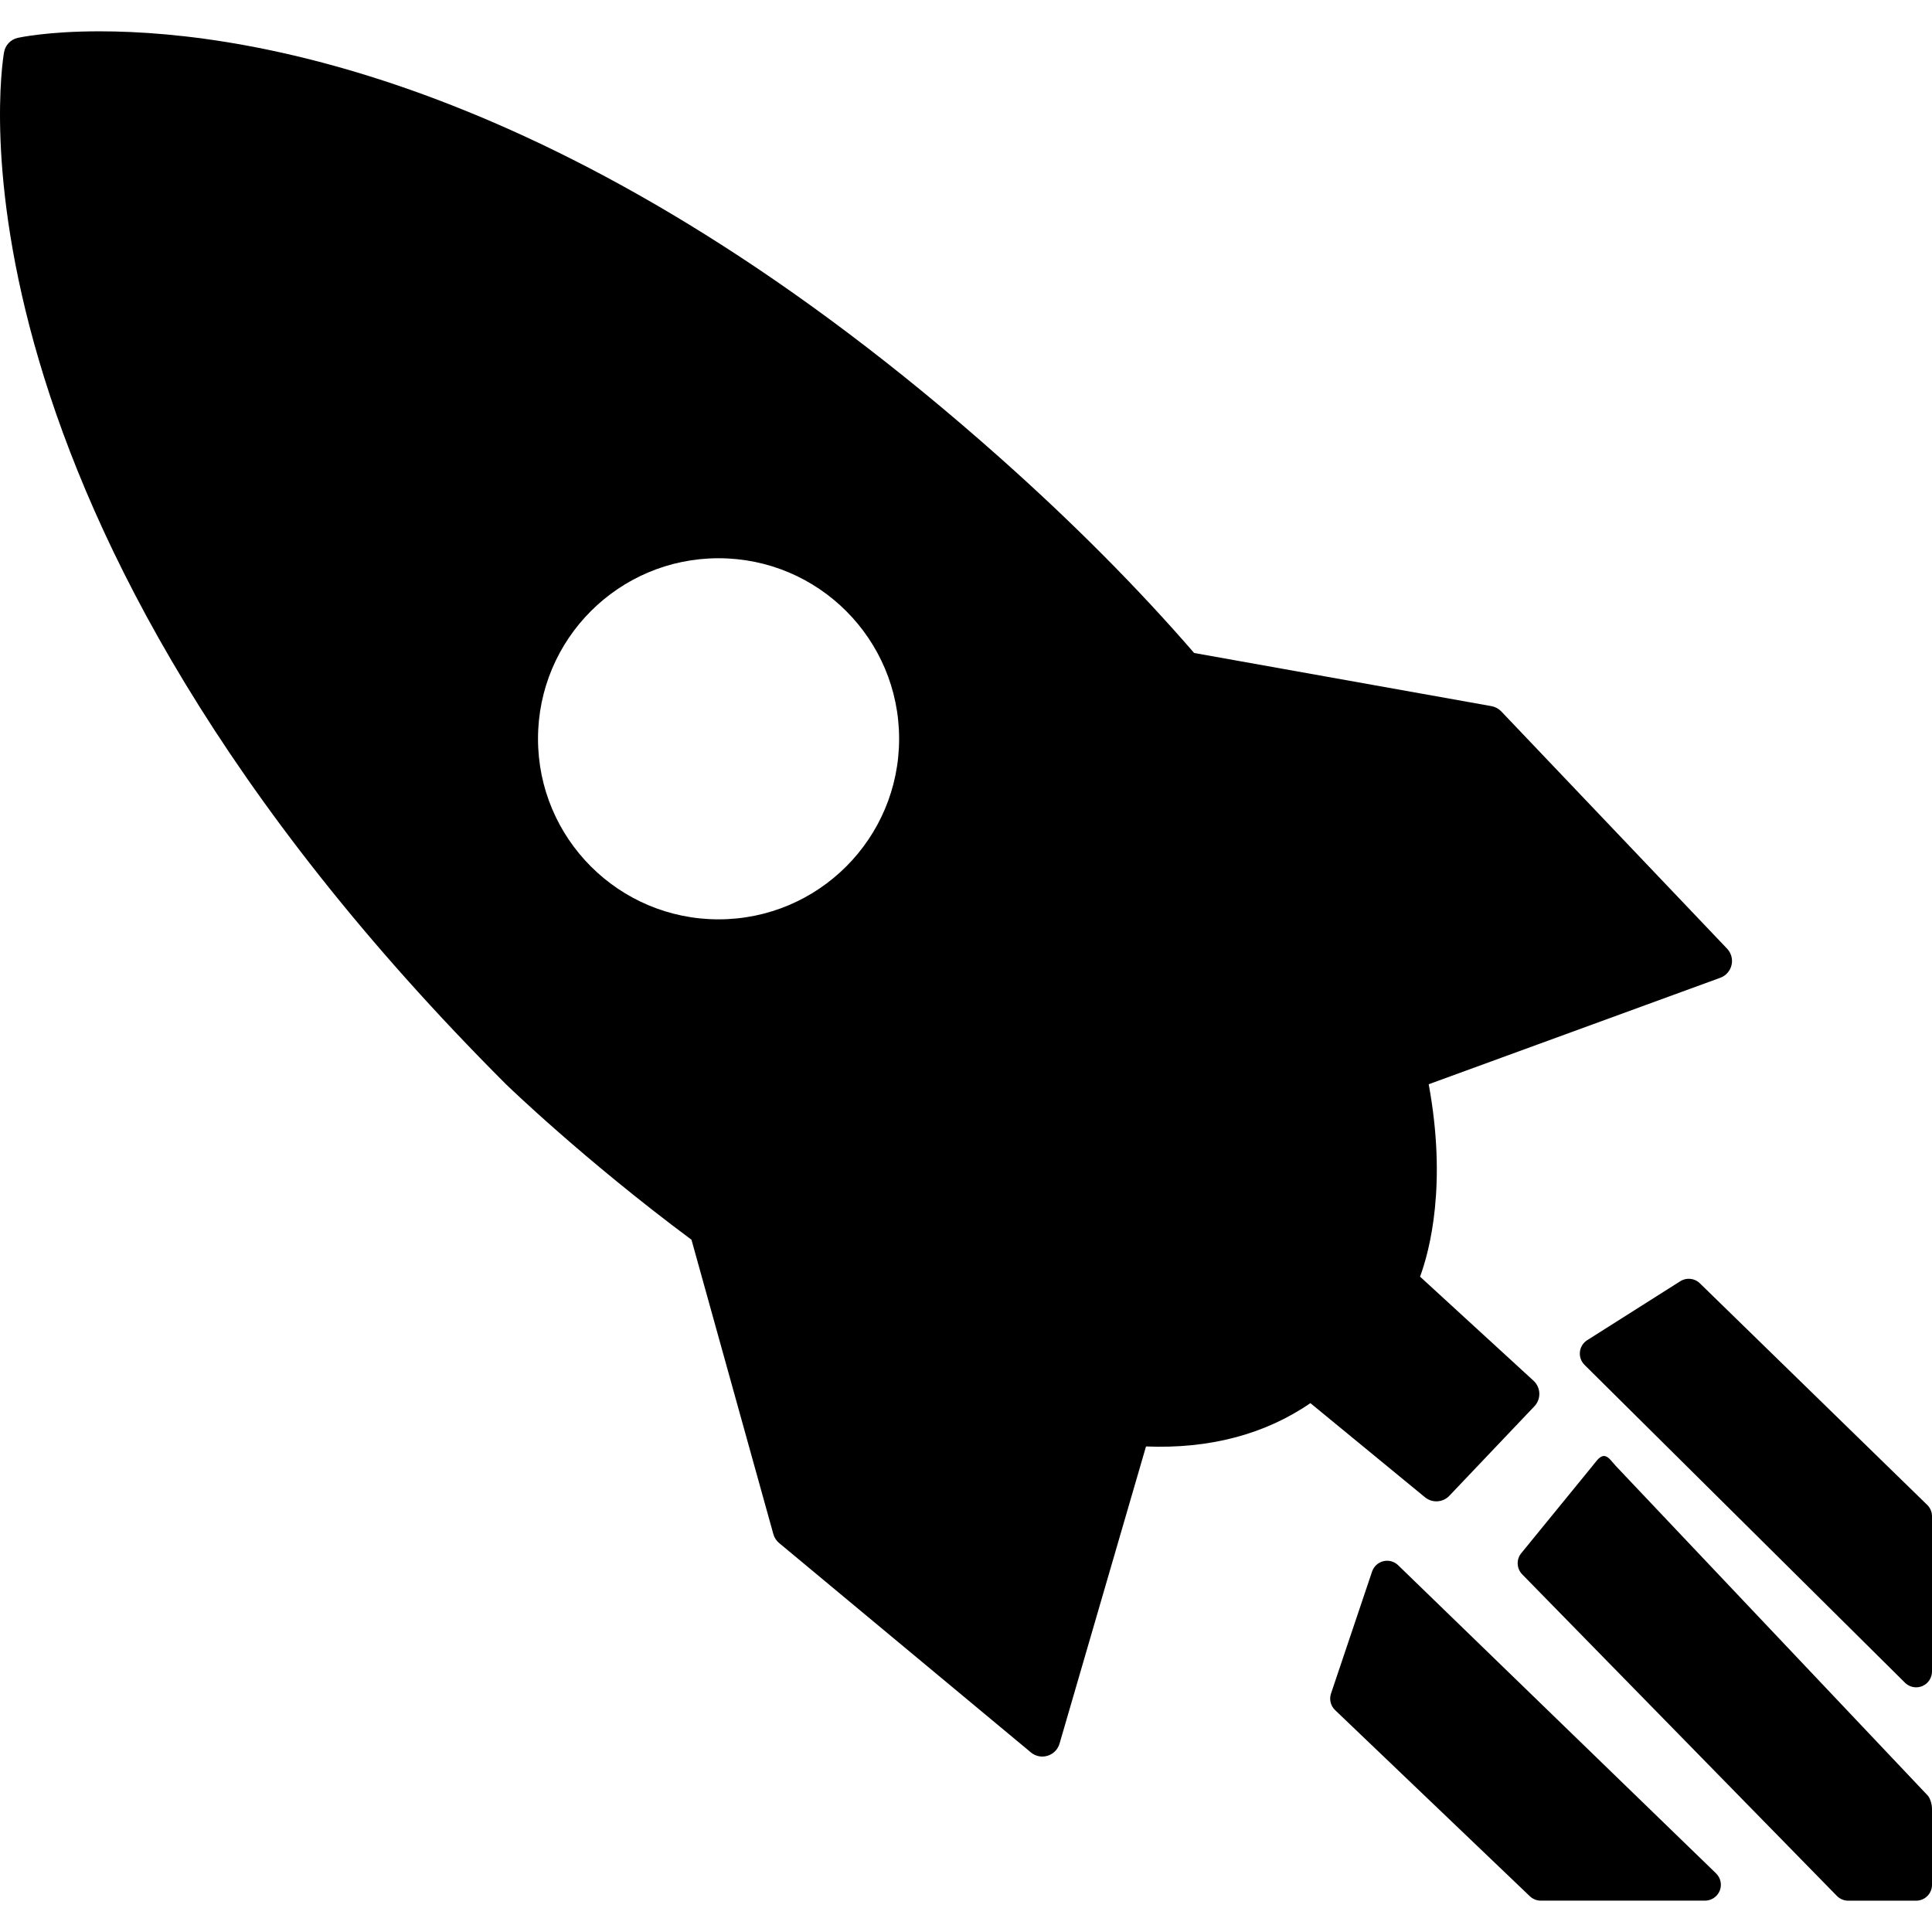 <?xml version="1.0" encoding="iso-8859-1"?>
<!-- Uploaded to: SVG Repo, www.svgrepo.com, Generator: SVG Repo Mixer Tools -->
<!DOCTYPE svg PUBLIC "-//W3C//DTD SVG 1.1//EN" "http://www.w3.org/Graphics/SVG/1.1/DTD/svg11.dtd">
<svg fill="#000000" version="1.1" id="Capa_1" xmlns="http://www.w3.org/2000/svg" xmlns:xlink="http://www.w3.org/1999/xlink" 
	 width="800px" height="800px" viewBox="0 0 581.706 581.706"
	 xml:space="preserve">
<g>
	<g>
		<path d="M208.195,373.272l24.652,88.625c0.287,1.062,0.908,1.998,1.75,2.707l75.802,63.035c0.985,0.812,2.2,1.244,3.443,1.244
			c0.535,0,1.052-0.078,1.577-0.24c1.74-0.535,3.089-1.902,3.596-3.643l26.039-89.486c18.972,0.766,35.716-3.576,49.495-13.043
			l34.502,28.344c2.189,1.787,5.374,1.605,7.334-0.449l25.618-26.957c0.994-1.043,1.521-2.449,1.473-3.902
			c-0.048-1.443-0.68-2.811-1.75-3.787l-34.157-31.326c2.916-7.955,8.147-27.779,2.601-57.939l87.784-32.053
			c1.712-0.622,2.983-2.066,3.395-3.835c0.421-1.769-0.096-3.624-1.349-4.944l-67.97-71.413c-0.794-0.832-1.817-1.387-2.955-1.597
			l-89.533-16.007c-16.85-19.479-36.453-39.188-58.284-58.618C175.548,26.125,77.284,9.428,29.902,9.428
			c-15.596,0-24.193,1.894-24.556,1.97c-2.133,0.478-3.758,2.199-4.131,4.351c-0.956,5.565-21.401,138.178,151.174,310.753
			C152.618,326.721,175.749,349.145,208.195,373.272z M216.352,276.806c-30.026,0-54.363-24.337-54.363-54.363
			c0-30.026,24.336-54.362,54.363-54.362s54.363,24.336,54.363,54.362C270.714,252.469,246.378,276.806,216.352,276.806z"/>
		<path d="M420.97,471.278c-1.166-1.146-2.859-1.605-4.456-1.215c-1.597,0.393-2.878,1.568-3.395,3.117l-12.364,36.73
			c-0.593,1.76-0.115,3.701,1.224,4.982l58.638,56.045c0.898,0.852,2.075,1.33,3.309,1.33l0,0h49.429l0,0
			c1.95,0,3.7-1.186,4.437-2.984c0.727-1.807,0.287-3.873-1.109-5.23L420.97,471.278z"/>
		<path d="M486.454,441.329c-0.908-0.947-2.161-2.936-3.462-2.936c-0.038,0-0.076,0-0.124,0c-1.349,0-2.61,2.084-3.49,3.107
			l-21.258,26.049c-1.625,1.883-1.539,4.695,0.201,6.473l94.745,96.82c0.898,0.918,2.133,1.436,3.414,1.436l0,0h15.663h4.781
			c2.64,0,4.781-2.143,4.781-4.781v-22.893c0-1.225-0.479-3.137-1.319-4.027L486.454,441.329z"/>
		<path d="M580.262,453.11l-68.458-66.729c-1.587-1.559-4.045-1.797-5.89-0.611l-28.028,17.748c-1.233,0.785-2.036,2.074-2.189,3.52
			c-0.153,1.443,0.354,2.887,1.387,3.91l96.485,95.701c0.918,0.91,2.142,1.387,3.376,1.387c0.611,0,1.243-0.123,1.836-0.373
			c1.769-0.736,2.926-2.477,2.926-4.408v-46.73C581.706,455.243,581.18,453.999,580.262,453.11z"/>
	</g>
</g>
</svg>